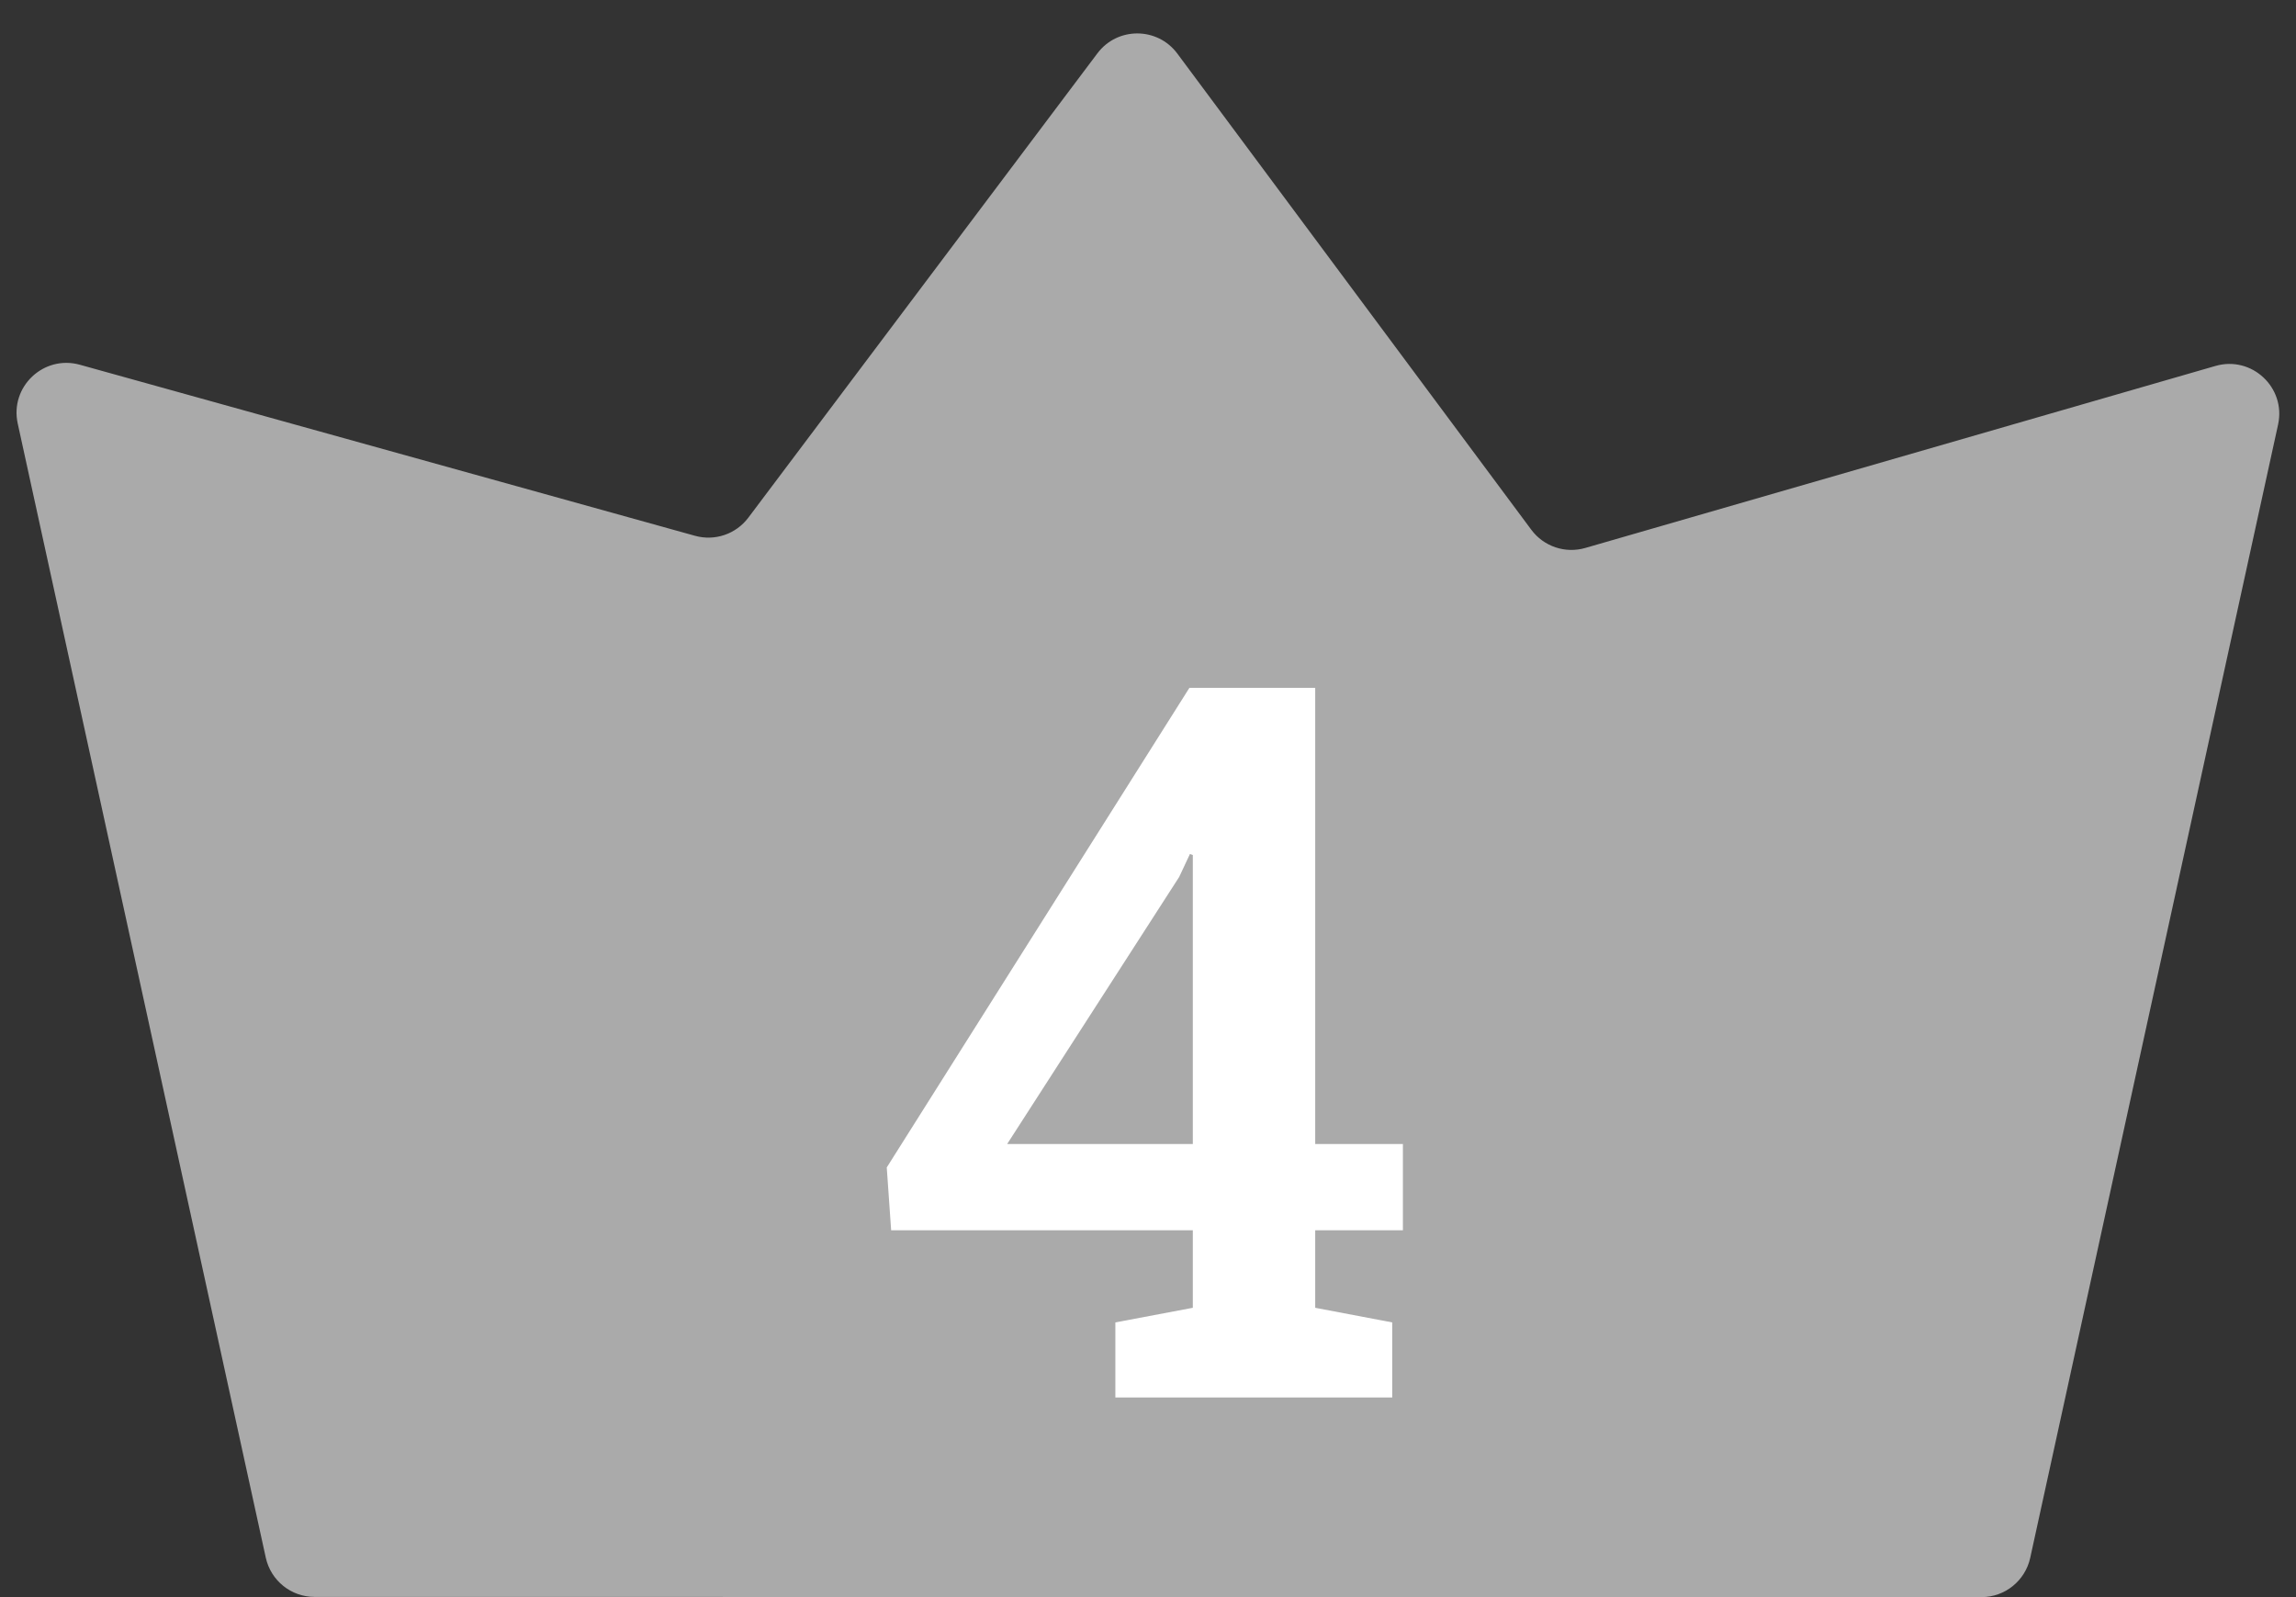 <svg width="46" height="32" viewBox="0 0 46 32" fill="none" xmlns="http://www.w3.org/2000/svg">
<rect x="0" y="0" width="46" height="32" fill="#333333" stroke="none"/>
<path d="M39.698 32C40.168 32 40.574 31.673 40.675 31.214L45.641 8.507C45.803 7.767 45.115 7.122 44.387 7.332L31.761 10.979C31.36 11.095 30.929 10.95 30.68 10.615L23.588 1.074C23.189 0.537 22.387 0.535 21.986 1.069L14.992 10.373C14.744 10.702 14.321 10.846 13.924 10.735L1.6 7.308C0.874 7.106 0.194 7.749 0.355 8.485L5.325 31.21C5.426 31.669 5.832 31.996 6.302 31.996L39.698 32Z" fill="#AAAAAA"/>
<path d="M22.346 28V26.496L23.898 26.203V24.65H17.854L17.766 23.391L23.83 13.781H26.35V22.922H28.107V24.65H26.35V26.203L27.893 26.496V28H22.346ZM20.178 22.922H23.898V17.131L23.84 17.111L23.625 17.57L20.178 22.922Z" fill="white"/>
</svg>
